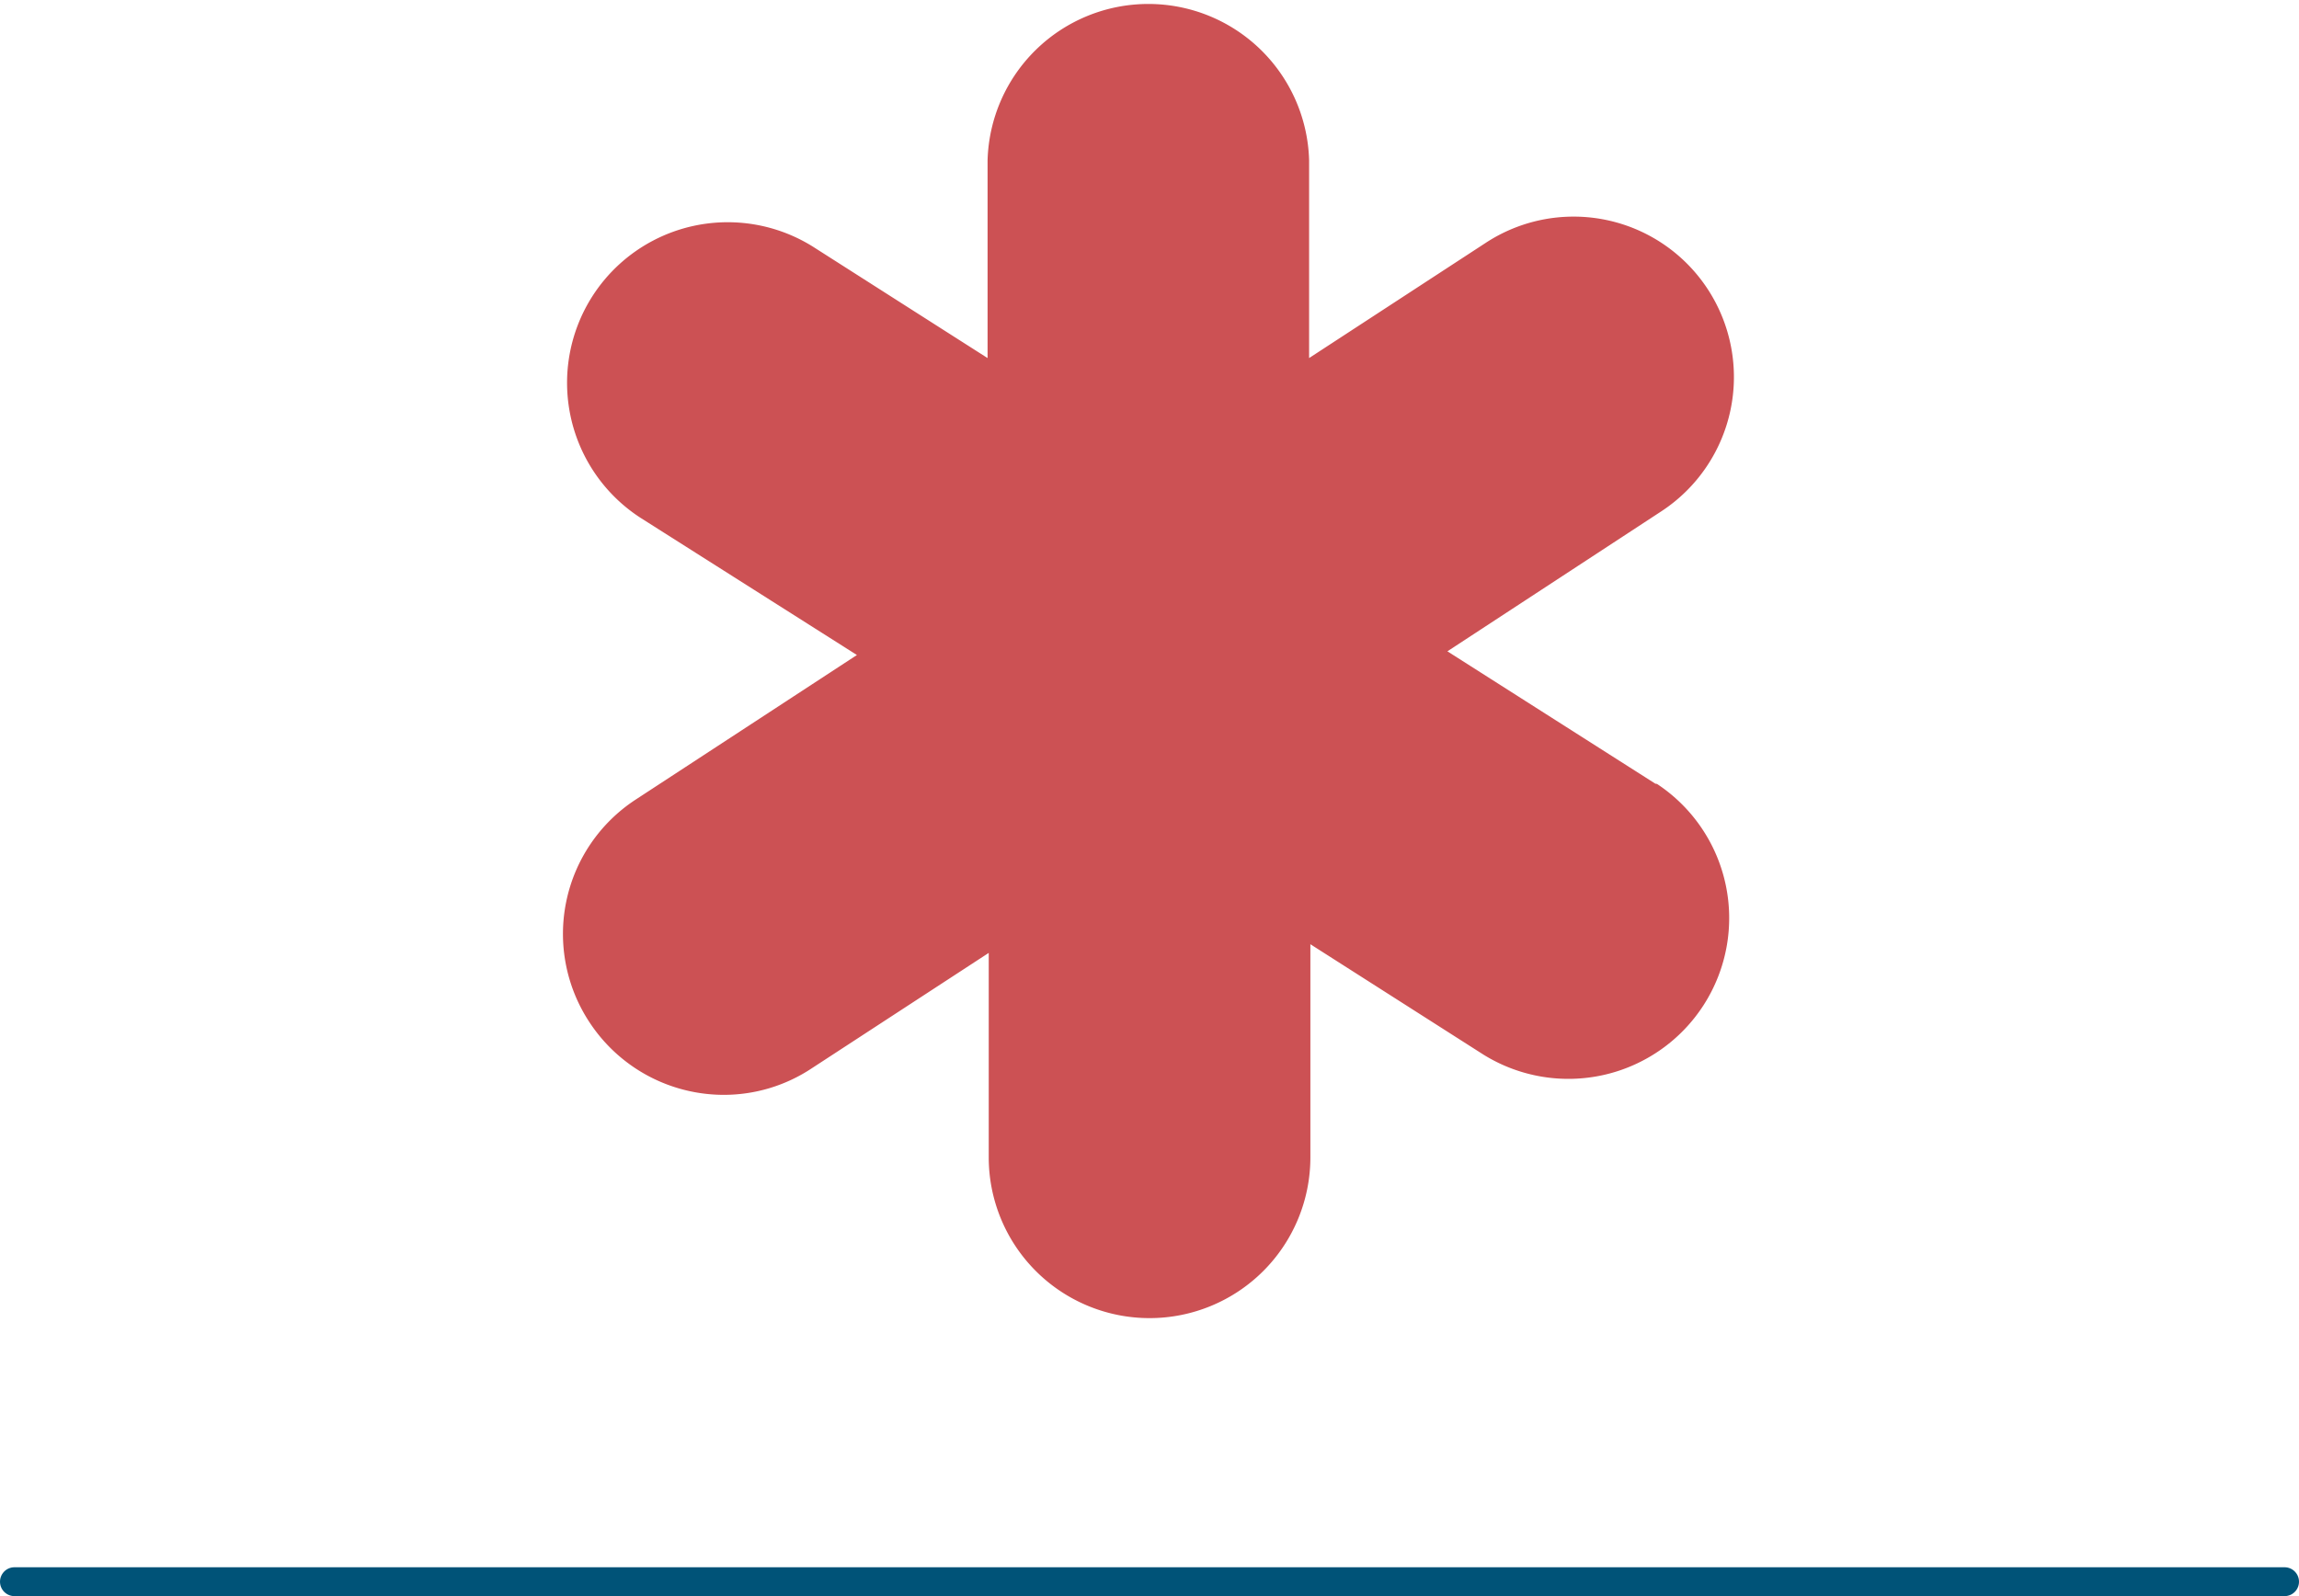 <svg xmlns="http://www.w3.org/2000/svg" viewBox="0 0 198.99 138.19"><defs><style>.cls-1{fill:#cc5154;}.cls-2{fill:none;stroke:#005378;stroke-linecap:round;stroke-miterlimit:10;stroke-width:2.5px;}</style></defs><title>Atencion de Emergencias</title><g id="Layer_2" data-name="Layer 2"><g id="Layer_1-2" data-name="Layer 1"><g id="Layer_2-2" data-name="Layer 2"><g id="Layer_1-2-2" data-name="Layer 1-2"><path class="cls-1" d="M143.28,67.85l-18-11.46,18.53-12.13a13.9,13.9,0,0,0,4-19.23l0,0a13.87,13.87,0,0,0-19.22-4h0L113.31,31V13.89a13.92,13.92,0,0,0-27.83,0V31l-15-9.57a13.91,13.91,0,0,0-19.22,4.24h0A13.92,13.92,0,0,0,55.5,44.87h0L74.17,56.71,55,69.24a13.89,13.89,0,0,0-4,19.23v0a13.91,13.91,0,0,0,11.65,6.32,13.76,13.76,0,0,0,7.6-2.29l15.33-10V100.2a13.92,13.92,0,0,0,27.84,0V81.75l15,9.57a13.92,13.92,0,0,0,15-23.45v0"/></g></g><line class="cls-2" x1="1.25" y1="136.94" x2="197.74" y2="136.94"/></g></g></svg>